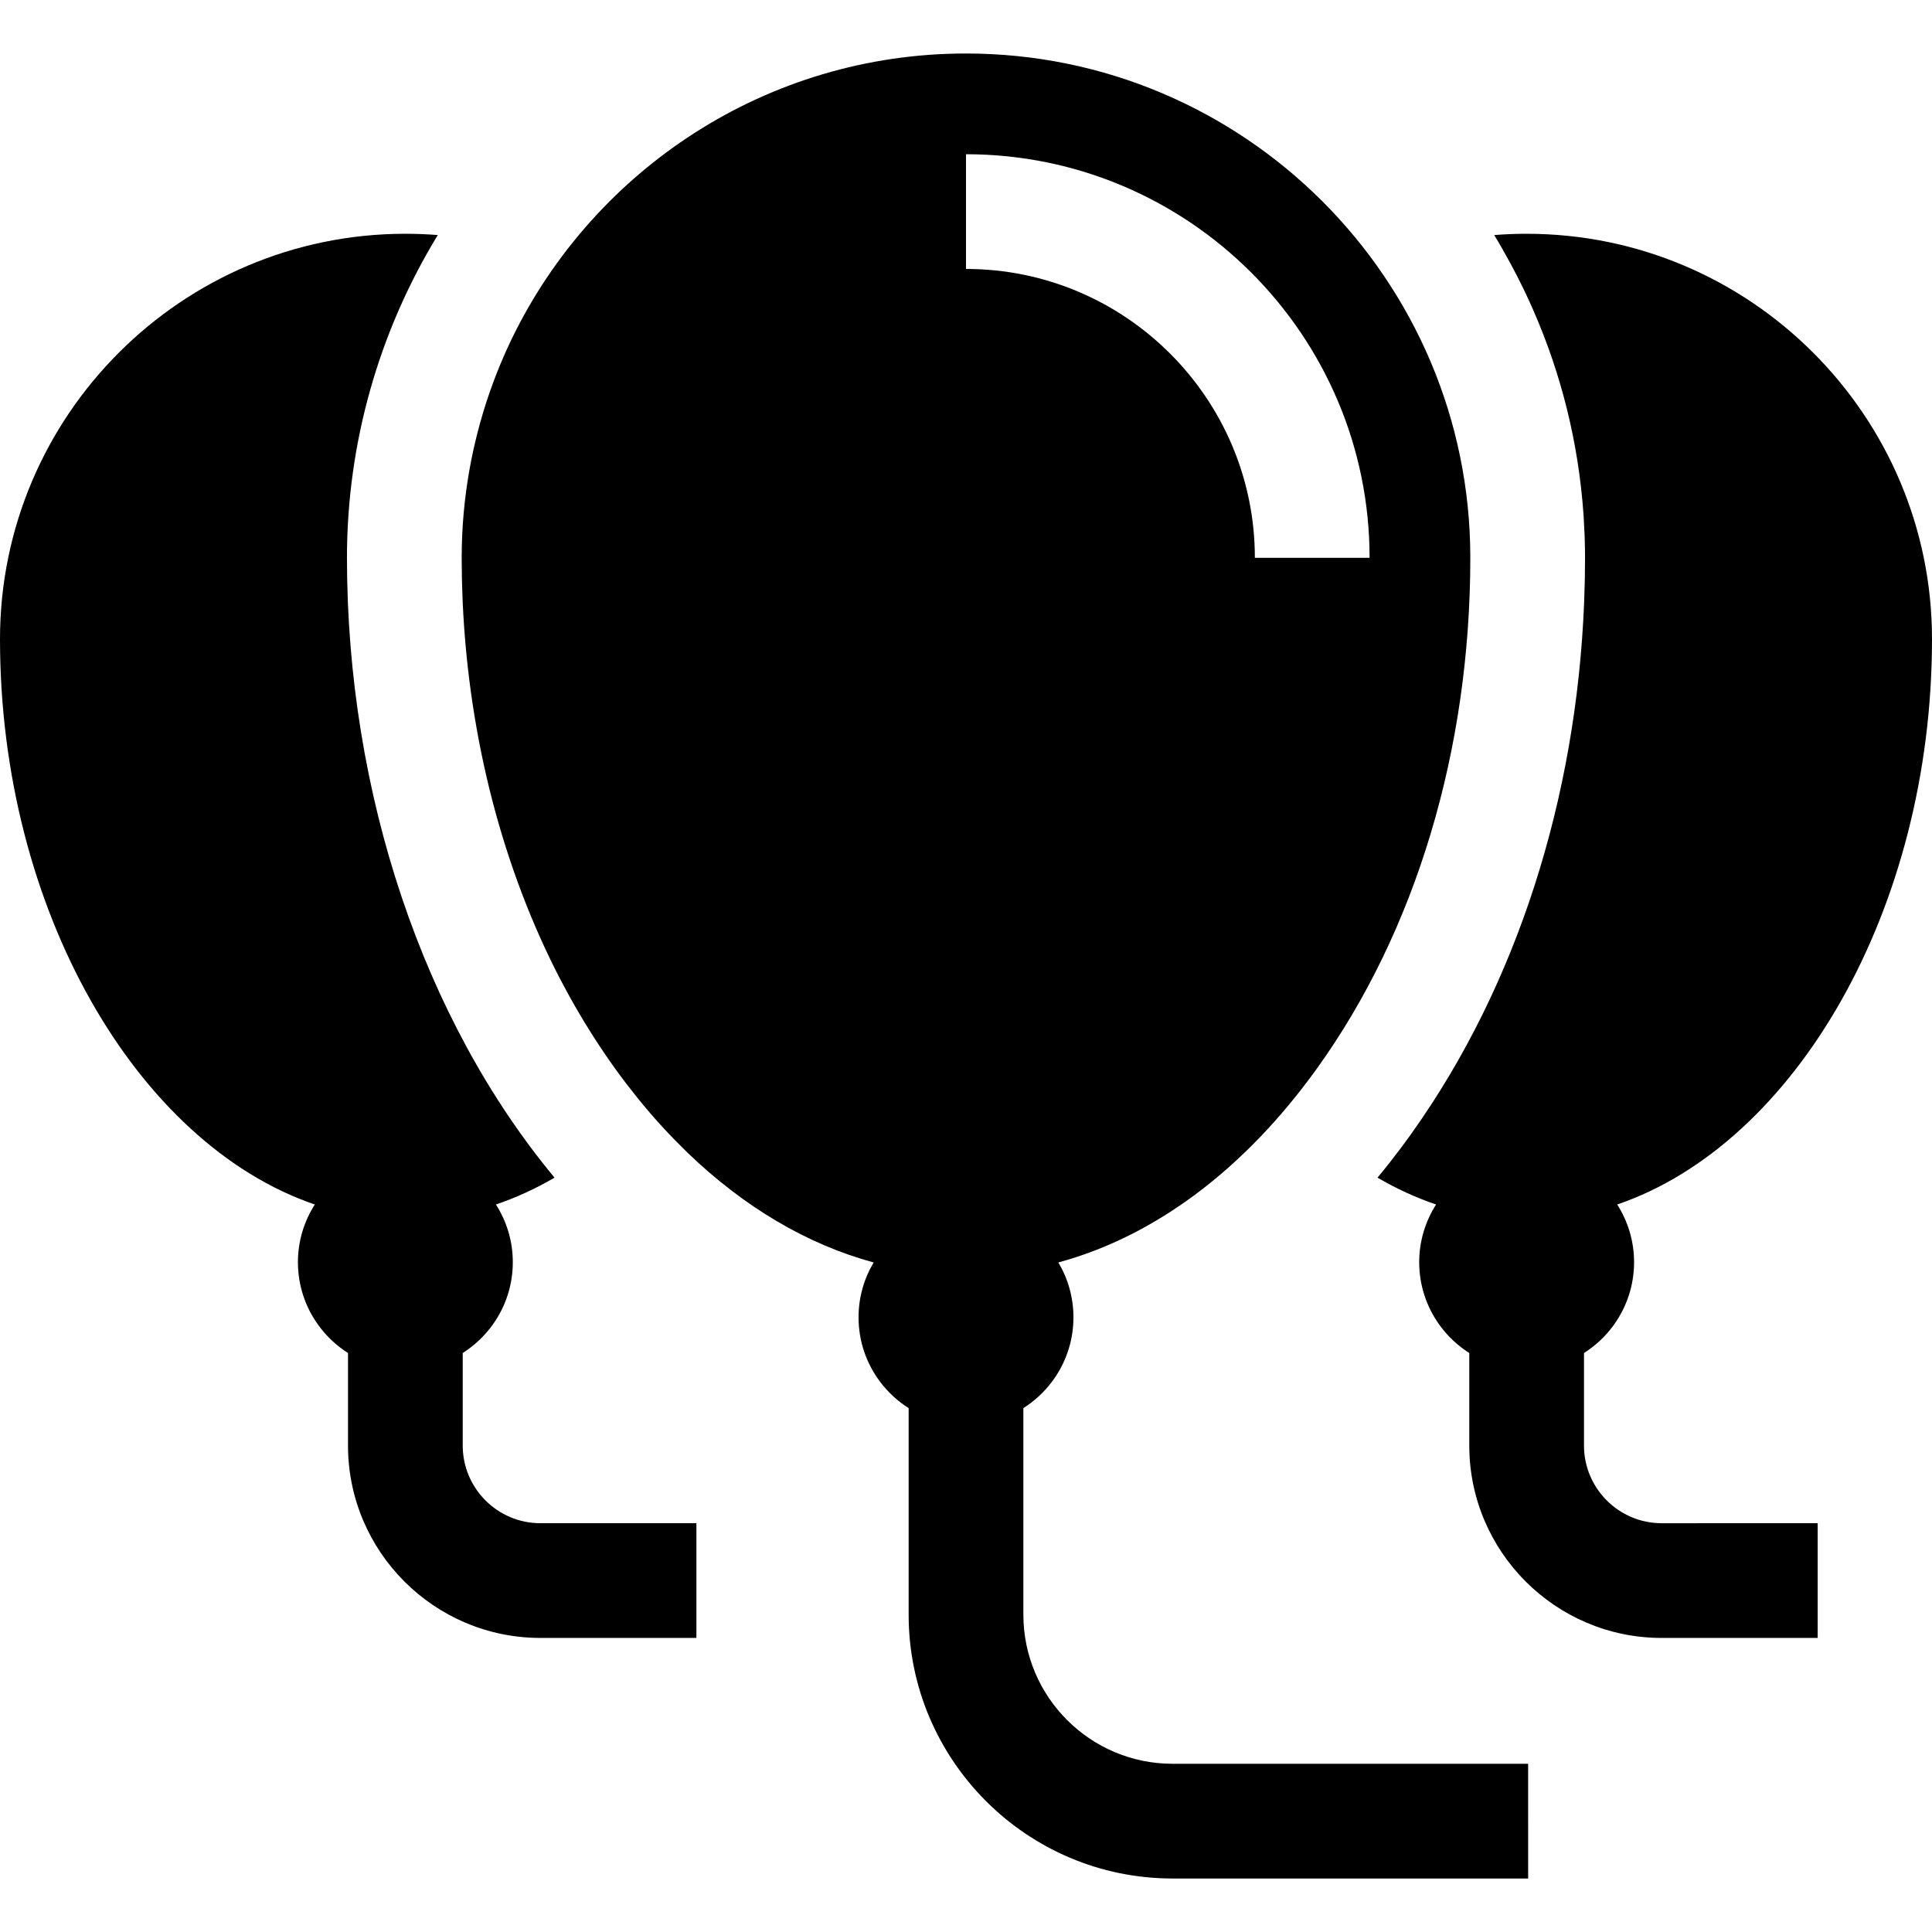 <?xml version="1.0" encoding="iso-8859-1"?>
<!-- Uploaded to: SVG Repo, www.svgrepo.com, Generator: SVG Repo Mixer Tools -->
<svg fill="#000000" height="800px" width="800px" version="1.1" id="Layer_1" xmlns="http://www.w3.org/2000/svg" xmlns:xlink="http://www.w3.org/1999/xlink" 
	 viewBox="0 0 512 512" xml:space="preserve">
<g>
	<g>
		<path d="M310.727,467.42c-21.794,0-39.523-17.73-39.523-39.523v-54.734c2.941-1.866,5.523-4.248,7.605-7.029
			c3.556-4.753,5.665-10.649,5.665-17.03c0-5.309-1.464-10.281-4.005-14.539c25.459-6.902,49.169-24.512,68.449-51.282
			c26.266-36.469,40.731-84.575,40.731-135.455c0-73.695-59.955-133.65-133.649-133.65c-52.841,0-98.615,30.826-120.291,75.439
			c-0.11,0.229-0.222,0.459-0.331,0.689c-0.279,0.583-0.55,1.169-0.821,1.756c-0.218,0.475-0.438,0.951-0.65,1.428
			c-0.128,0.285-0.25,0.573-0.376,0.858c-5.711,13.082-9.32,27.055-10.626,41.375c-0.019,0.211-0.039,0.423-0.057,0.634
			c-0.063,0.729-0.119,1.459-0.17,2.19c-0.027,0.395-0.052,0.792-0.075,1.188c-0.036,0.601-0.071,1.201-0.1,1.803
			c-0.027,0.584-0.048,1.168-0.067,1.754c-0.015,0.45-0.034,0.9-0.045,1.351c-0.025,1.059-0.041,2.12-0.041,3.184
			c0,1.807,0.022,3.61,0.06,5.411c0.008,0.402,0.022,0.804,0.032,1.206c0.037,1.499,0.085,2.998,0.148,4.491
			c0.011,0.271,0.024,0.541,0.036,0.812c1.649,36.079,10.728,70.599,25.787,99.645c0.025,0.05,0.052,0.098,0.077,0.148
			c0.638,1.229,1.295,2.443,1.955,3.653c0.275,0.501,0.547,1.001,0.825,1.499c0.358,0.641,0.724,1.275,1.086,1.911
			c3.321,5.787,6.893,11.36,10.724,16.68c1.852,2.57,3.749,5.046,5.679,7.447c0.583,0.723,1.162,1.449,1.755,2.16
			c0.188,0.227,0.381,0.446,0.571,0.672c0.898,1.063,1.802,2.118,2.722,3.152c0.032,0.036,0.065,0.073,0.097,0.109
			c2.143,2.405,4.344,4.731,6.6,6.969l1.648,1.635c15.035,14.485,31.787,24.371,49.378,29.14c-2.541,4.259-4.005,9.231-4.005,14.539
			c0,6.379,2.109,12.277,5.667,17.028c2.082,2.781,4.664,5.164,7.606,7.029v54.733c0,38.557,31.368,69.926,69.926,69.926h94.248
			V467.42H310.727z M256,71.276V40.873c58.975,0,106.954,47.979,106.954,106.954h-30.403C332.552,105.617,298.211,71.276,256,71.276
			z"/>
	</g>
</g>
<g>
	<g>
		<path d="M143.204,403.666c-11.345,0-20.576-9.23-20.576-20.576v-24.528c3.118-1.977,5.826-4.543,7.97-7.541
			c3.333-4.662,5.302-10.362,5.302-16.518c0.002-5.628-1.647-10.874-4.475-15.297c5.279-1.794,10.475-4.165,15.532-7.114
			c-34.689-41.778-55.007-101.771-55.007-164.266c0-30.308,8.428-59.927,24.069-85.534c-2.851-0.227-5.717-0.341-8.59-0.341
			C48.192,61.953,0,110.145,0,169.381c0,71.641,36.292,133.732,83.429,149.829c-2.827,4.422-4.475,9.667-4.475,15.294
			c0,6.178,1.984,11.897,5.339,16.568c2.137,2.976,4.833,5.523,7.933,7.49v24.528c0,28.109,22.869,50.979,50.979,50.979h41.347
			v-30.403H143.204z"/>
	</g>
</g>
<g>
	<g>
		<path d="M419.774,383.09v-24.528c3.101-1.966,5.796-4.514,7.933-7.49c3.355-4.672,5.339-10.391,5.339-16.568
			c0.001-5.628-1.647-10.873-4.474-15.294C475.708,303.112,512,241.021,512,169.381c0-59.235-48.192-107.427-107.427-107.427
			c-2.873,0-5.738,0.113-8.59,0.341c1.406,2.301,2.733,4.648,4.021,7.012c0.159,0.291,0.317,0.584,0.475,0.877
			c0.499,0.928,0.996,1.858,1.477,2.794c0.662,1.284,1.307,2.577,1.936,3.881c0.15,0.311,0.292,0.626,0.439,0.939
			c0.639,1.349,1.259,2.709,1.863,4.077c0.088,0.201,0.176,0.401,0.263,0.602c7.274,16.682,11.853,34.796,13.182,53.794
			c0.016,0.232,0.028,0.465,0.045,0.697c0.097,1.476,0.173,2.956,0.231,4.443c0.016,0.414,0.034,0.828,0.048,1.242
			c0.054,1.72,0.09,3.443,0.09,5.176c0,1.907-0.021,3.81-0.058,5.712c-0.005,0.283-0.016,0.564-0.023,0.846
			c-0.037,1.693-0.088,3.384-0.154,5.071c-0.003,0.069-0.006,0.138-0.009,0.207c-2.088,52.217-17.959,101.481-45.245,140.003
			c-0.075,0.106-0.149,0.213-0.224,0.319c-0.251,0.354-0.496,0.713-0.749,1.065c-0.613,0.852-1.238,1.683-1.86,2.519
			c-0.161,0.217-0.319,0.436-0.481,0.652c-0.94,1.256-1.89,2.492-2.848,3.713c-0.062,0.078-0.122,0.158-0.183,0.237
			c-1.046,1.329-2.101,2.637-3.167,3.924c5.055,2.948,10.249,5.317,15.527,7.111c-2.828,4.423-4.477,9.669-4.477,15.297
			c0,6.154,1.97,11.855,5.302,16.518c2.143,2.998,4.851,5.564,7.97,7.541v24.528c0,28.109,22.869,50.979,50.979,50.979h41.347
			v-30.403H440.35C429.005,403.667,419.774,394.436,419.774,383.09z"/>
	</g>
</g>
</svg>